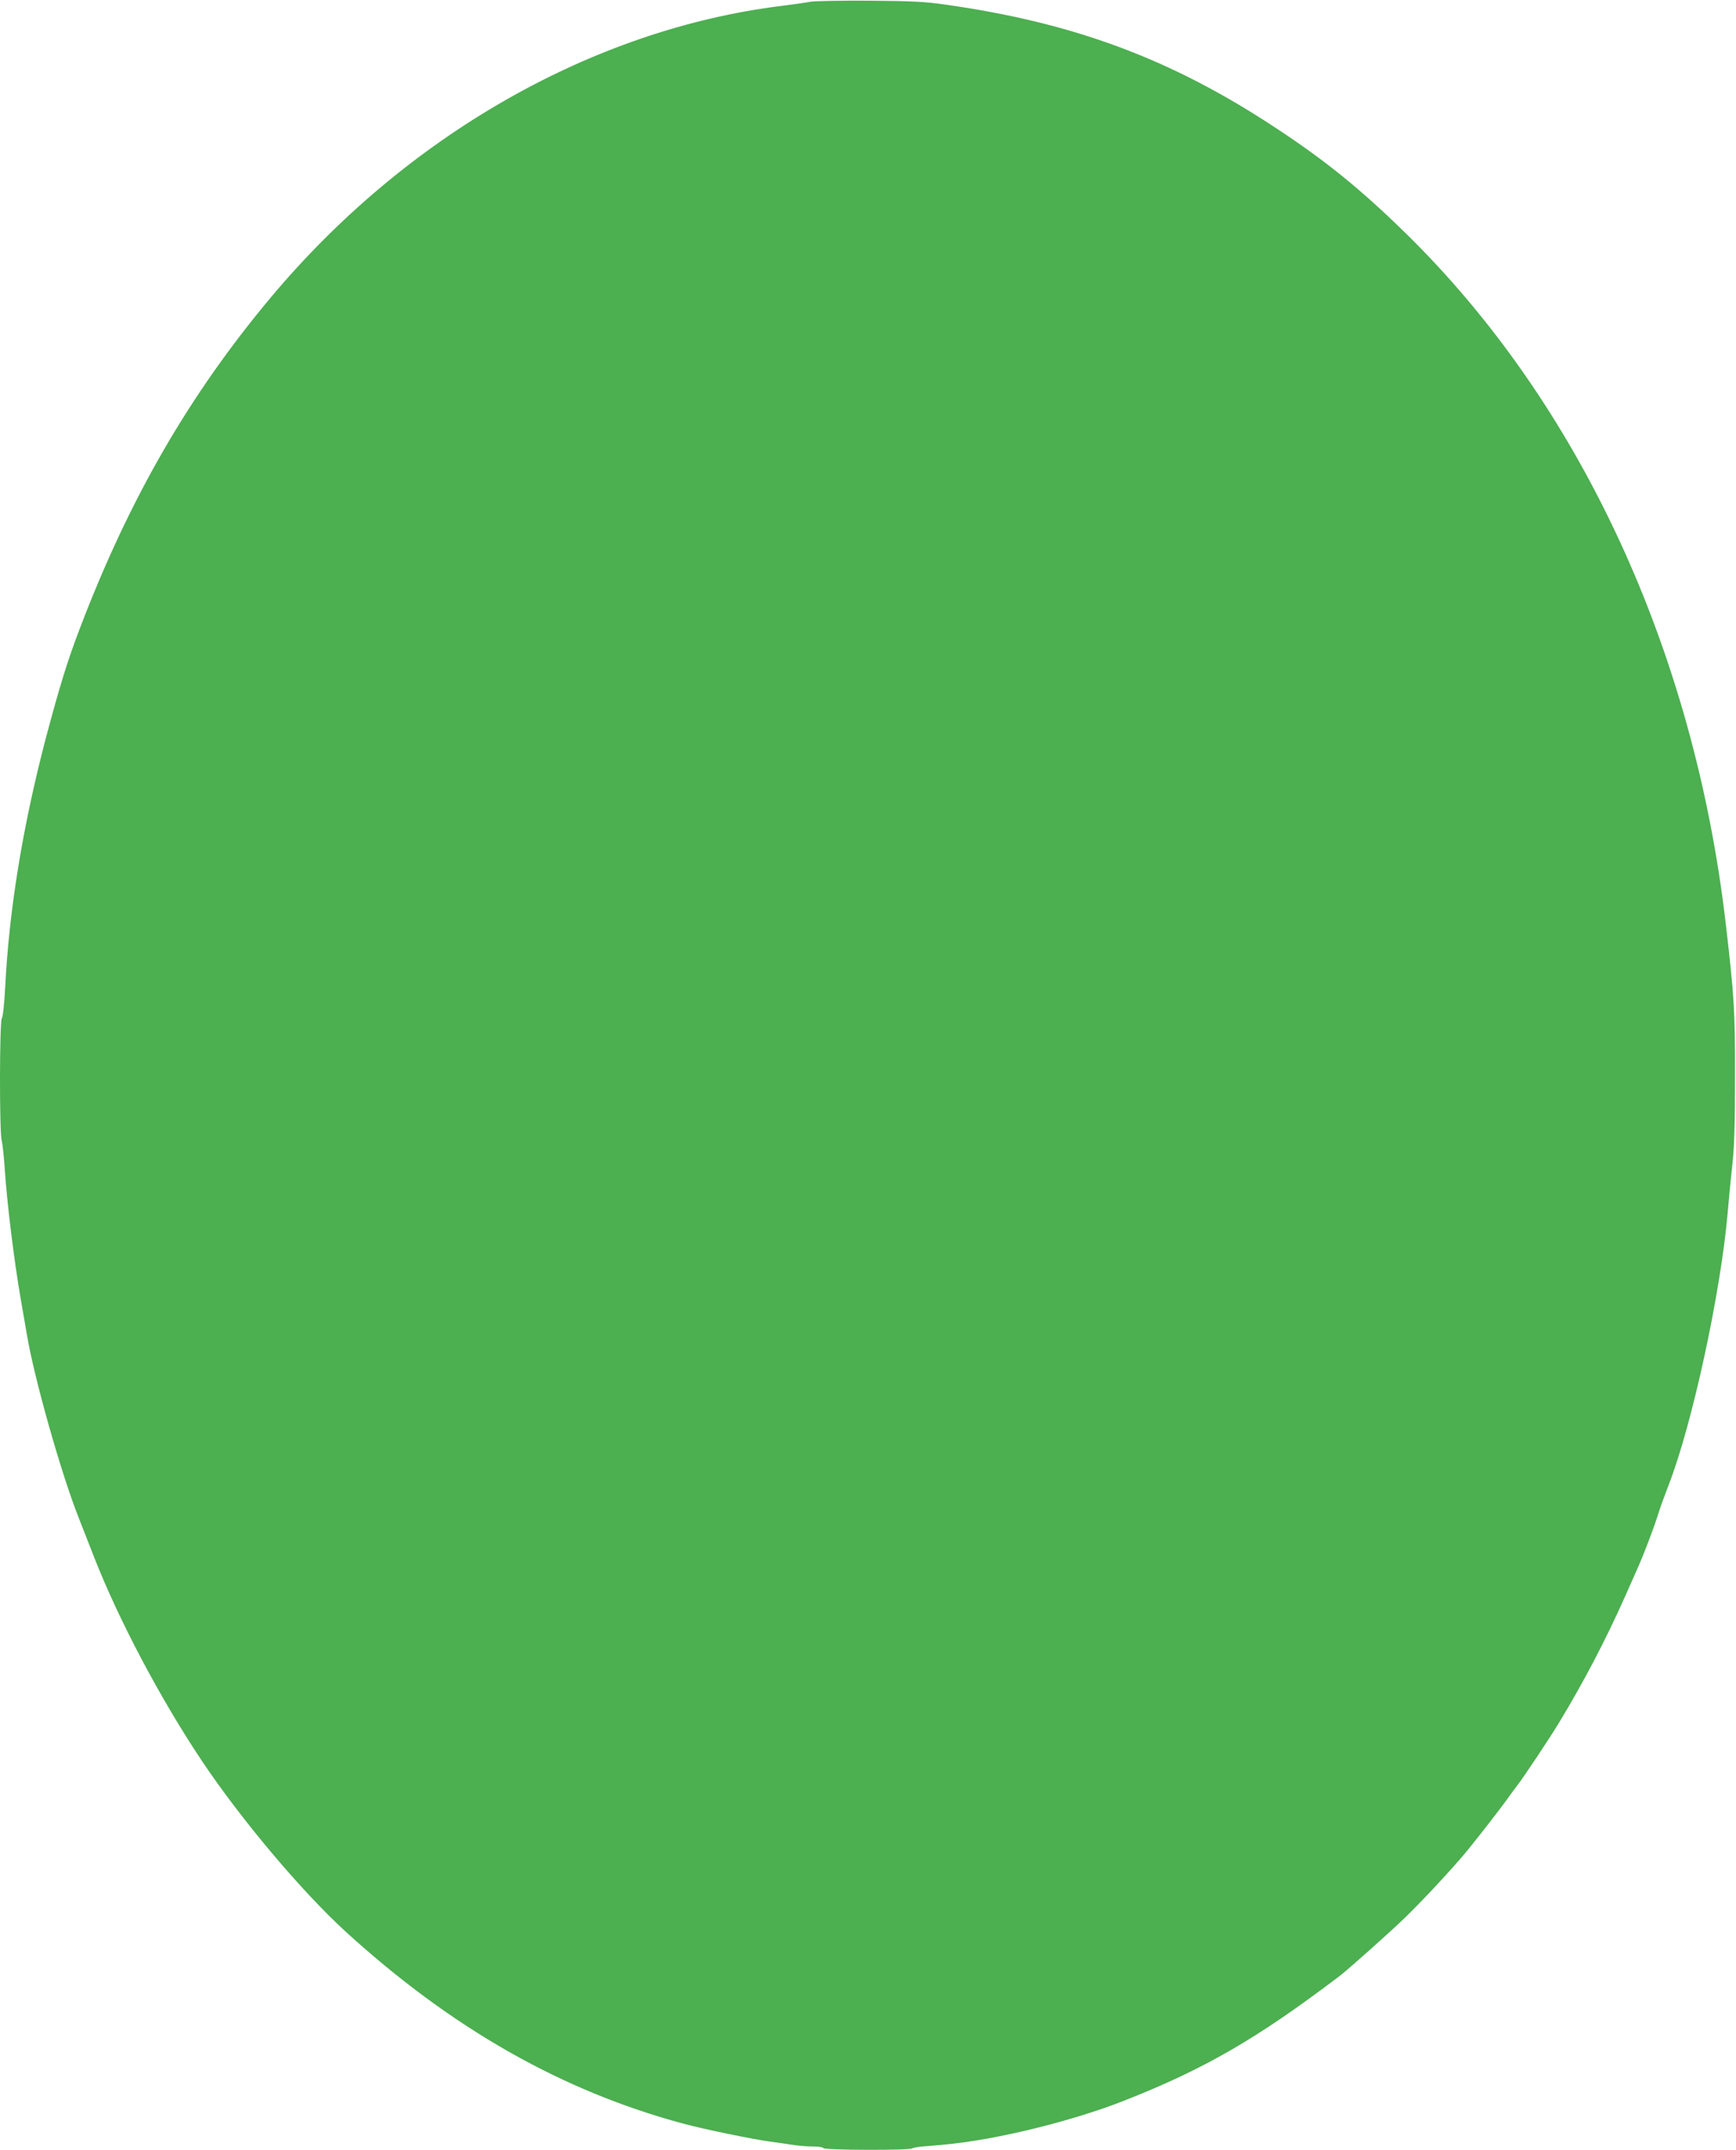 <?xml version="1.0" standalone="no"?>
<!DOCTYPE svg PUBLIC "-//W3C//DTD SVG 20010904//EN"
 "http://www.w3.org/TR/2001/REC-SVG-20010904/DTD/svg10.dtd">
<svg version="1.0" xmlns="http://www.w3.org/2000/svg"
 width="1034pt" height="1280pt" viewBox="0 0 1034 1280"
 preserveAspectRatio="xMidYMid meet">
<g transform="translate(0,1280) scale(0.1,-0.1)"
fill="#4caf50" stroke="none">
<path d="M4830 12790 c-25 -5 -103 -16 -175 -25 -1127 -140 -2236 -773 -3043
-1737 -486 -581 -840 -1194 -1134 -1963 -76 -198 -123 -351 -208 -671 -135
-518 -215 -1006 -239 -1468 -5 -101 -14 -183 -20 -189 -14 -14 -15 -677 -1
-727 5 -19 14 -100 19 -180 13 -194 55 -535 92 -750 17 -96 34 -197 39 -225
43 -259 205 -832 310 -1095 20 -52 61 -156 90 -230 146 -373 393 -841 643
-1215 232 -347 596 -779 857 -1017 632 -576 1288 -948 2010 -1142 126 -34 404
-91 510 -106 47 -6 112 -16 146 -21 33 -5 86 -9 117 -9 31 0 59 -4 62 -10 8
-12 521 -14 529 -1 3 4 47 11 98 14 190 14 355 40 583 93 200 47 417 112 576
175 482 189 795 370 1288 744 51 39 288 250 386 344 111 107 302 313 382 412
84 104 185 235 228 294 22 31 49 68 61 83 41 53 191 278 251 377 145 239 278
493 390 745 23 52 56 126 73 164 39 86 101 249 128 336 11 36 39 112 61 169
140 359 309 1140 351 1616 6 72 18 198 27 280 13 111 17 248 17 530 1 393 -5
487 -55 915 -190 1631 -870 3096 -1905 4110 -274 268 -482 436 -784 634 -617
406 -1194 620 -1955 728 -122 18 -206 22 -455 24 -168 1 -325 -2 -350 -6z"/>
</g>
</svg>
